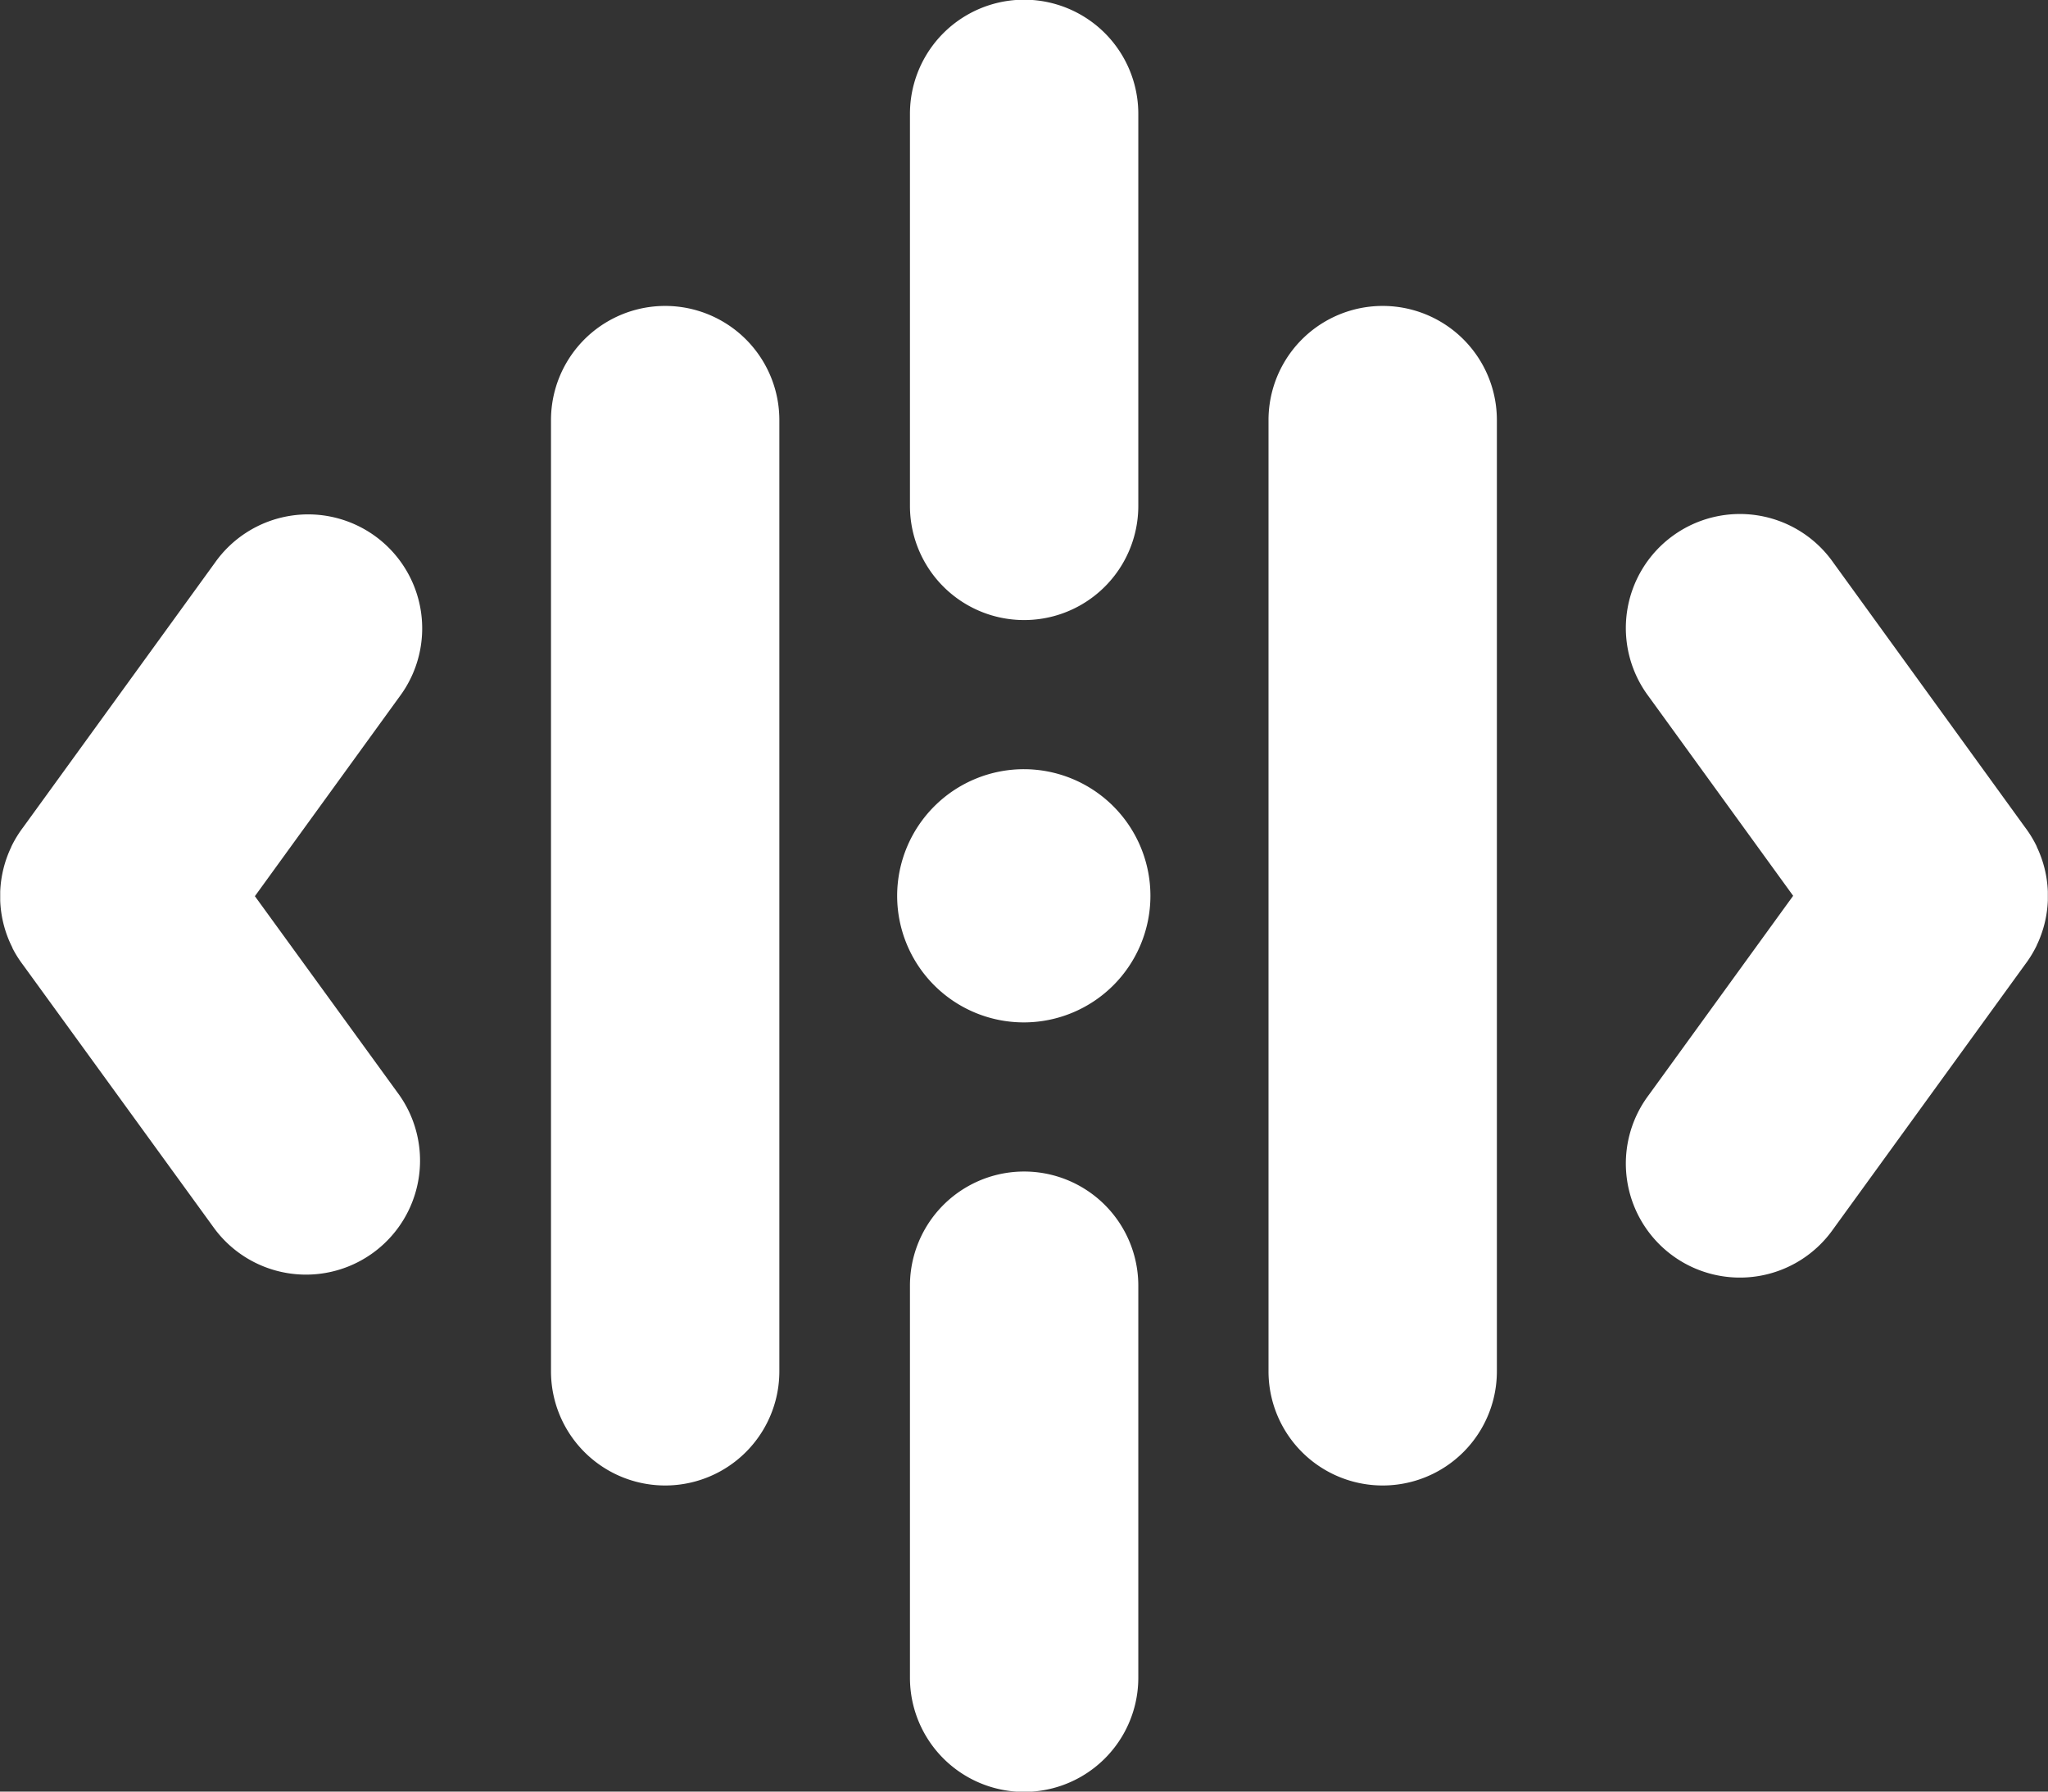 <svg xmlns="http://www.w3.org/2000/svg" width="48" height="42" viewBox="0 0 48 42"><rect x="0" y="0" width="48" height="42" fill="#333333" stroke="none"/><defs><style>.a{fill:#fff;fill-rule:evenodd;}</style></defs><path class="a" d="M440.2,206.49a2.676,2.676,0,0,1,5.352,0v22.3a2.676,2.676,0,0,1-5.352,0Z" transform="translate(-410.469 -196.642)"/><path class="a" d="M349.847,233.991a2.673,2.673,0,0,1-4.328,3.137l-4.5-6.2a2.625,2.625,0,0,1-.241-.385v0l0-.007-.011-.023-.017-.035-.026-.055,0,0a2.659,2.659,0,0,1-.233-.99v-.214a2.667,2.667,0,0,1,.26-1.049l0-.005.009-.018a2.687,2.687,0,0,1,.266-.432l4.493-6.2a2.673,2.673,0,1,1,4.328,3.137l-3.387,4.674Z" transform="translate(-340.486 -208.317)"/><path class="a" d="M473.253,237.128a2.673,2.673,0,1,1-4.328-3.137l3.387-4.674-3.387-4.674a2.673,2.673,0,1,1,4.328-3.137l4.49,6.2a2.668,2.668,0,0,1,.278.454l0,.005.01.023a2.658,2.658,0,0,1,.25,1.028v.211a2.661,2.661,0,0,1-.233.992l0,0-.026.055,0,.005-.005.01-.025.049h0a2.642,2.642,0,0,1-.245.39Z" transform="translate(-430.285 -208.317)"/><path class="a" d="M411.3,209.958a2.676,2.676,0,0,1,5.352,0v9.191a2.676,2.676,0,0,1-5.352,0v-9.191Zm2.677-12.108A2.968,2.968,0,1,1,411,200.818a2.972,2.972,0,0,1,2.976-2.968ZM411.3,182.487a2.676,2.676,0,0,1,5.352,0v9.191a2.676,2.676,0,0,1-5.352,0Z" transform="translate(-389.973 -179.818)"/><path class="a" d="M383.795,206.49a2.676,2.676,0,0,1,5.352,0v22.3a2.676,2.676,0,0,1-5.352,0Z" transform="translate(-370.881 -196.642)"/></svg>